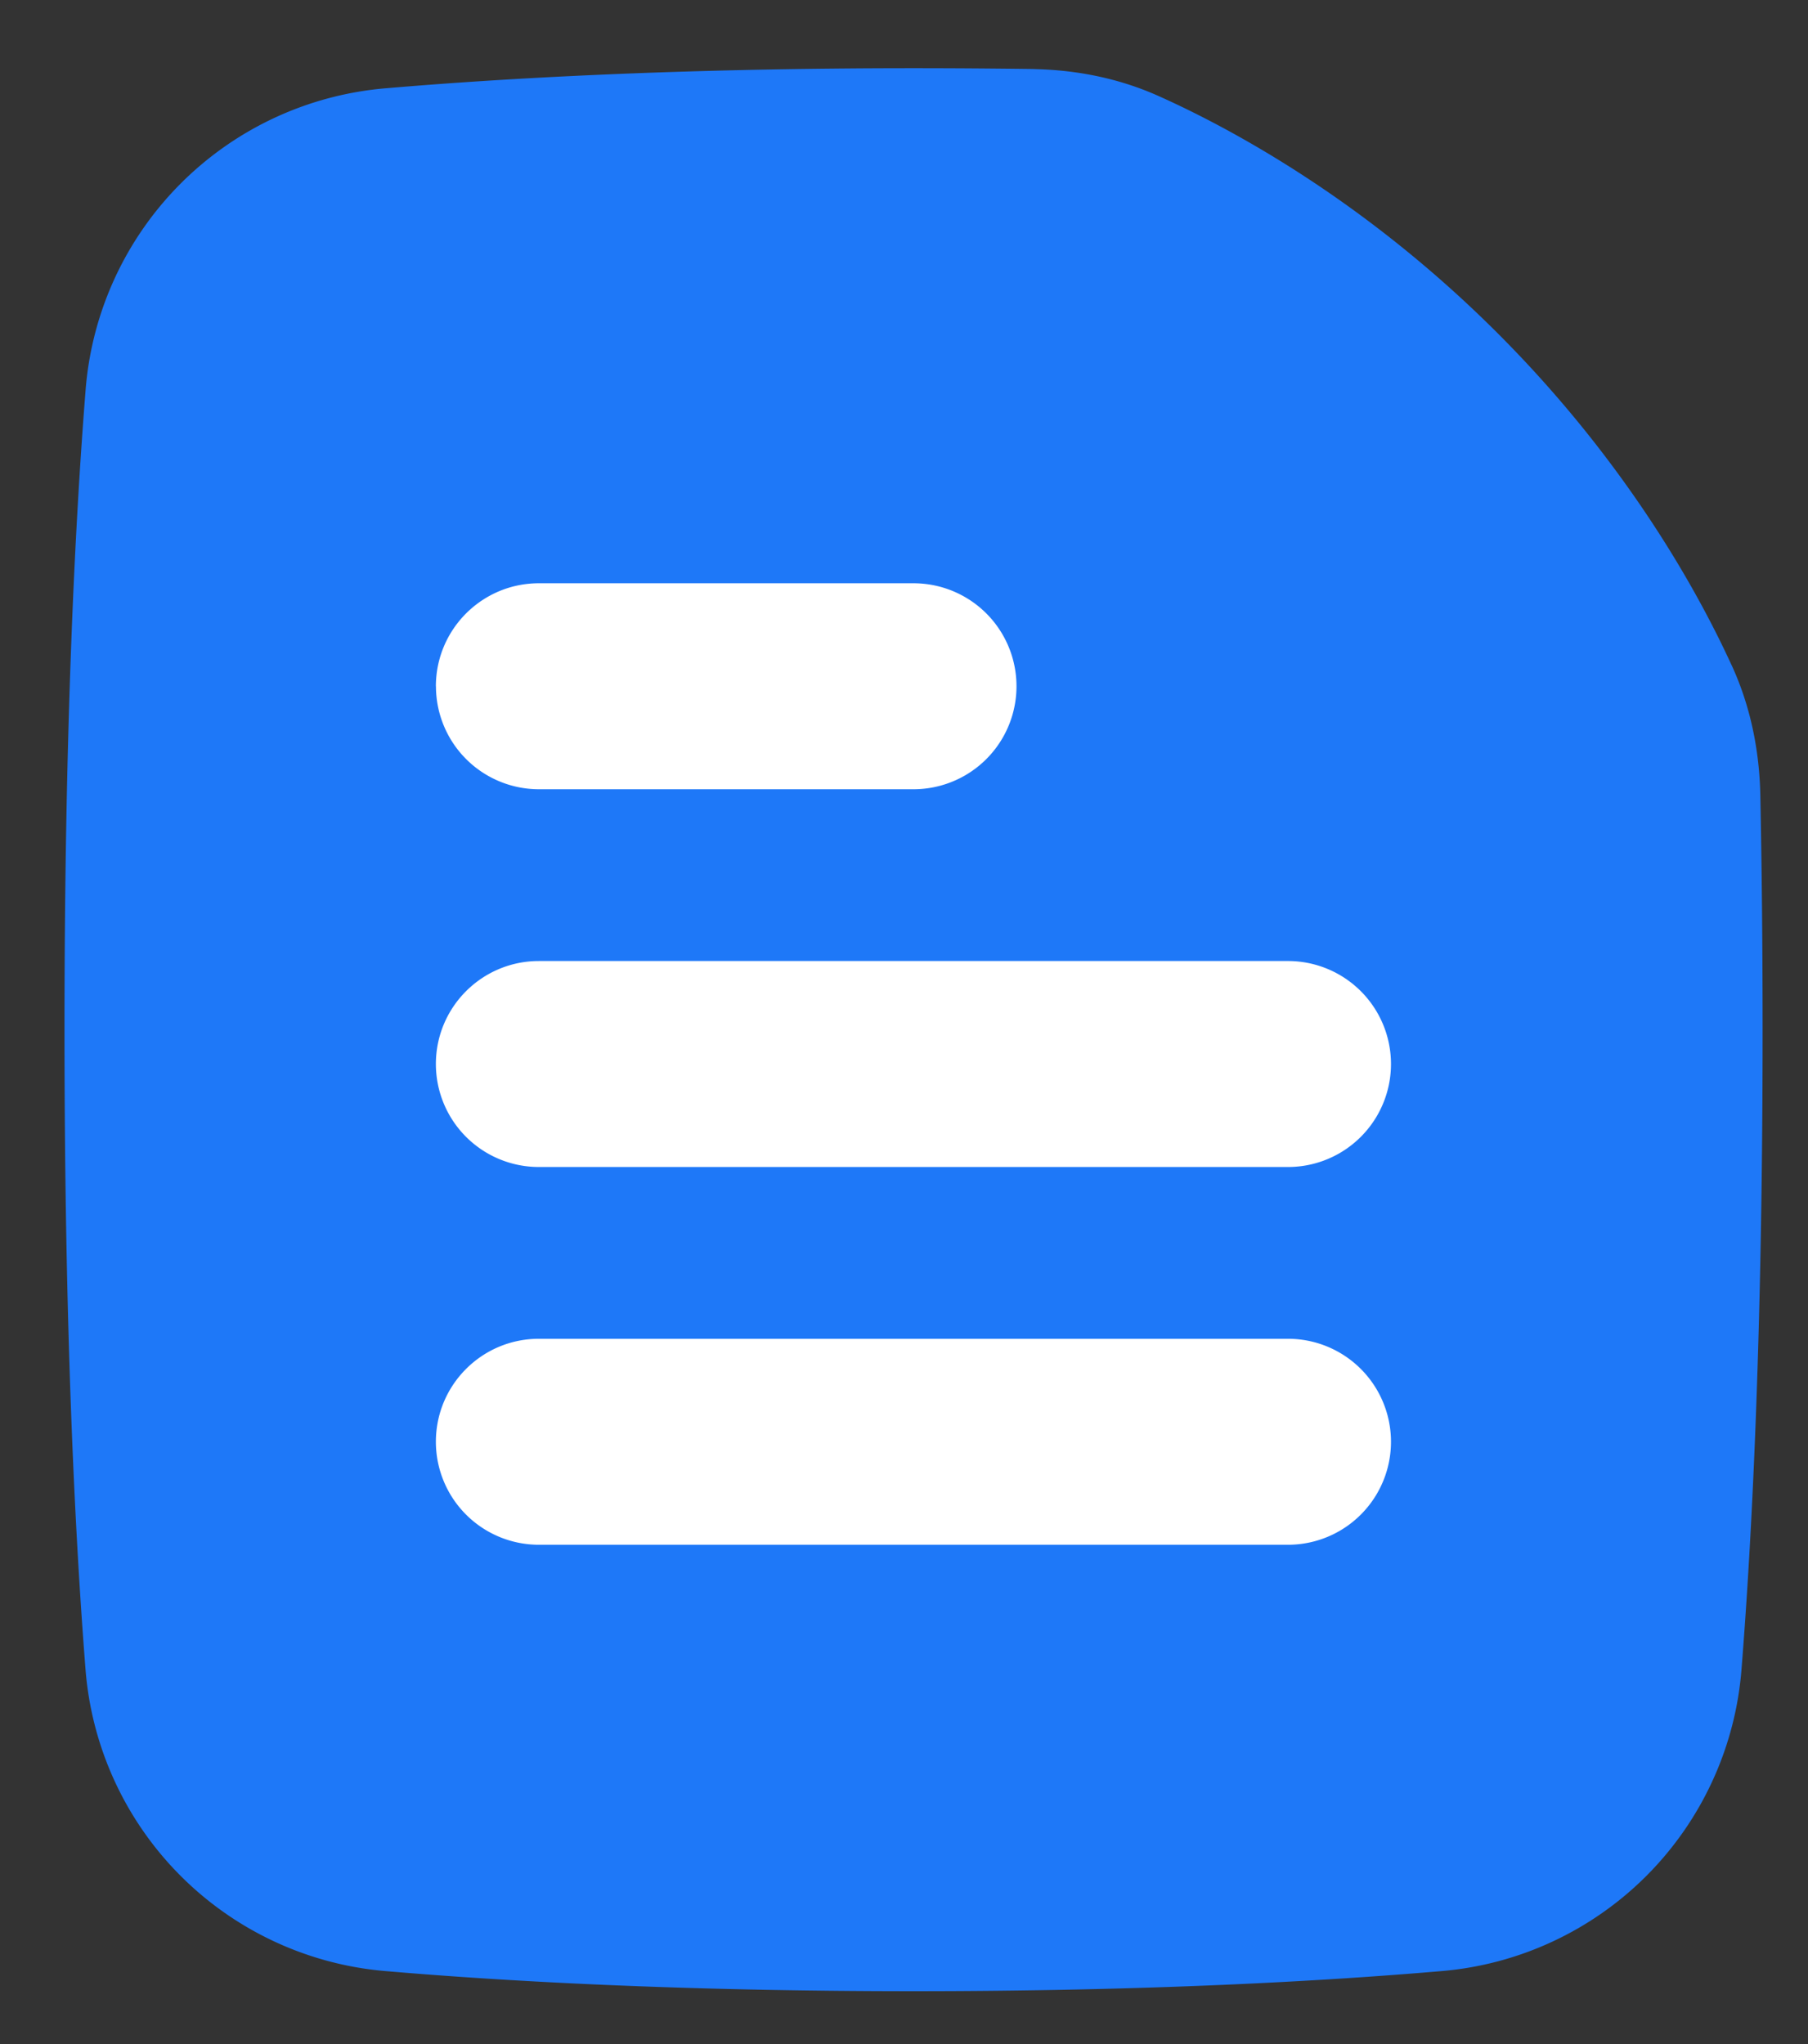<svg width="23" height="26" viewBox="0 0 23 26" fill="none" xmlns="http://www.w3.org/2000/svg"><rect x="0" y="0" width="23" height="26" fill="#333333" stroke="none"/><path d="M21.24 8.837s0 0 0 0l-.796.363c.135.295.195.616.202.94l.593-1.303zm0 0c.193.424.27.867.28 1.285v0c.018.897.029 1.887.029 2.976 0 3.818-.135 6.429-.264 8.045a3.307 3.307 0 01-3.039 3.06c-1.453.124-3.661.251-6.624.251-2.964 0-5.172-.127-6.625-.251a3.307 3.307 0 01-3.04-3.06c-.127-1.616-.263-4.227-.263-8.046 0-3.818.136-6.429.264-8.045a3.307 3.307 0 013.039-3.06l.06.695-.06-.695c1.453-.124 3.661-.251 6.625-.251.522 0 1.021.004 1.497.01l-.014.874.014-.873c.408.006.843.079 1.261.266.825.369 2.441 1.225 4.054 2.838l-.618.617.618-.617c1.567 1.567 2.42 3.137 2.805 3.98z" fill="#1E78F8" stroke="#1E78F8" stroke-width="1.747" stroke-linejoin="round"></path><path fill-rule="evenodd" clip-rule="evenodd" d="M5.545 8.73c0-.724.587-1.311 1.31-1.311h4.766a1.31 1.31 0 010 2.62H6.856a1.31 1.31 0 01-1.31-1.31zm0 4.804c0-.724.587-1.31 1.31-1.31h9.53a1.31 1.31 0 010 2.62h-9.53a1.31 1.31 0 01-1.31-1.31zm0 4.805c0-.724.587-1.31 1.31-1.31h9.53a1.31 1.31 0 010 2.62h-9.53a1.31 1.31 0 01-1.31-1.31z" fill="#fff"></path></svg>